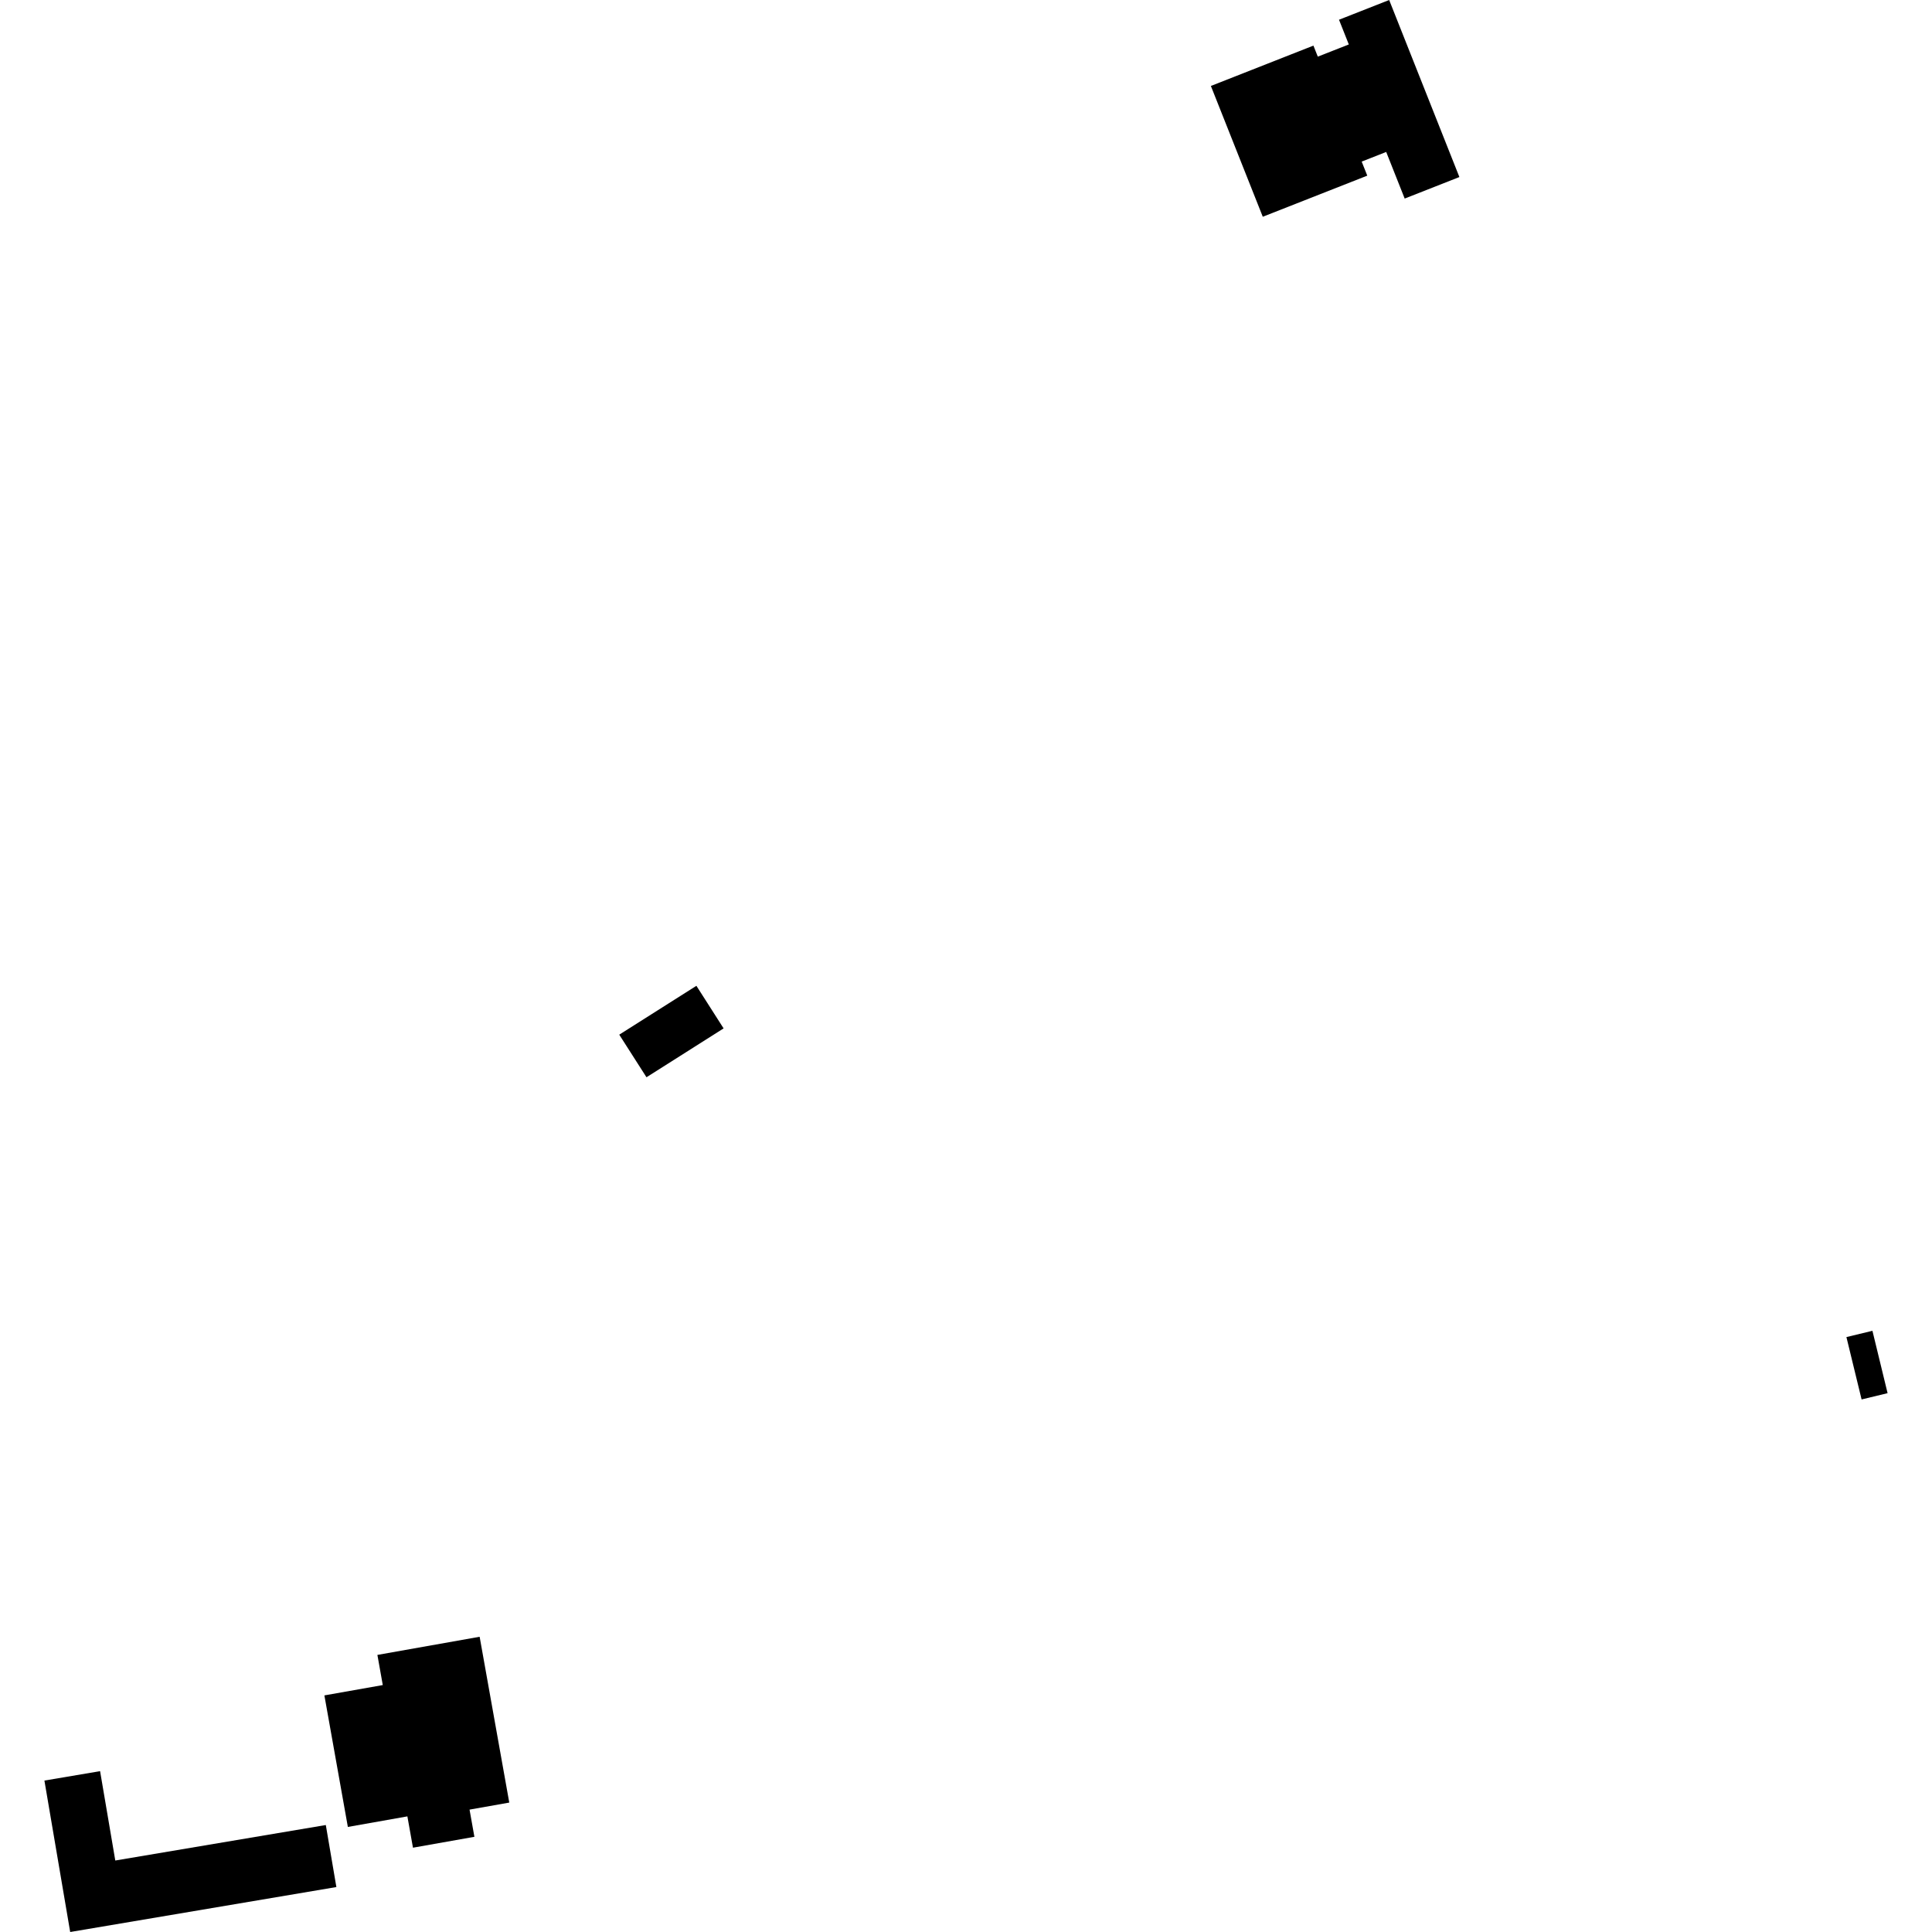 <?xml version="1.0" encoding="utf-8" standalone="no"?>
<!DOCTYPE svg PUBLIC "-//W3C//DTD SVG 1.1//EN"
  "http://www.w3.org/Graphics/SVG/1.1/DTD/svg11.dtd">
<!-- Created with matplotlib (https://matplotlib.org/) -->
<svg height="288pt" version="1.1" viewBox="0 0 288 288" width="288pt" xmlns="http://www.w3.org/2000/svg" xmlns:xlink="http://www.w3.org/1999/xlink">
 <defs>
  <style type="text/css">
*{stroke-linecap:butt;stroke-linejoin:round;}
  </style>
 </defs>
 <g id="figure_1">
  <g id="patch_1">
   <path d="M 0 288 
L 288 288 
L 288 0 
L 0 0 
z
" style="fill:none;opacity:0;"/>
  </g>
  <g id="axes_1">
   <g id="PatchCollection_1">
    <path clip-path="url(#p0aa698aadb)" d="M 275.243 199.316 
L 279.121 198.38 
L 281.379 207.677 
L 277.505 208.613 
L 275.243 199.316 
"/>
    <path clip-path="url(#p0aa698aadb)" d="M 6.621 265.426 
L 10.463 288 
L 50.143 281.299 
L 48.569 272.054 
L 17.186 277.343 
L 14.92 264.023 
L 6.621 265.426 
"/>
    <path clip-path="url(#p0aa698aadb)" d="M 56.257 246.695 
L 57.06 251.19 
L 48.356 252.73 
L 51.854 272.339 
L 60.728 270.765 
L 61.56 275.433 
L 70.718 273.81 
L 69.995 269.757 
L 75.916 268.707 
L 71.499 243.99 
L 56.257 246.695 
"/>
    <path clip-path="url(#p0aa698aadb)" d="M 92.311 154.236 
L 96.37 160.585 
L 107.867 153.301 
L 103.811 146.952 
L 92.311 154.236 
"/>
    <path clip-path="url(#p0aa698aadb)" d="M 180.504 12.814 
L 195.79 6.799 
L 196.443 8.443 
L 201.065 6.627 
L 199.604 2.942 
L 207.081 0 
L 217.549 26.391 
L 209.394 29.599 
L 206.638 22.651 
L 202.984 24.089 
L 203.817 26.184 
L 188.241 32.312 
L 180.504 12.814 
"/>
   </g>
  </g>
 </g>
 <defs>
  <clipPath id="p0aa698aadb">
   <rect height="288" width="274.758" x="6.621" y="0"/>
  </clipPath>
 </defs>
</svg>
